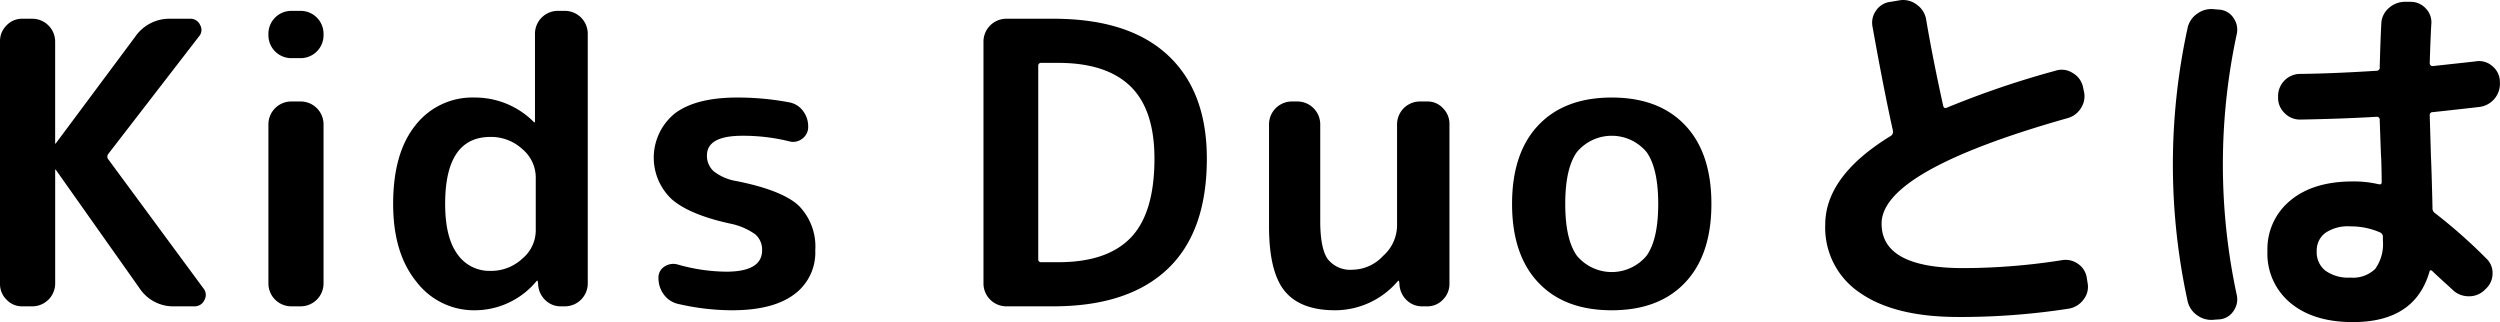 <svg xmlns="http://www.w3.org/2000/svg" width="342.688" height="44.16" viewBox="0 0 342.688 44.16">
  <defs>
    <style>
      .cls-1 {
        fill-rule: evenodd;
      }
    </style>
  </defs>
  <path id="ttl_about_sp.svg" class="cls-1" d="M235.236,3686.83a3.14,3.14,0,0,0,3.078-3.08v-15.61a0.054,0.054,0,0,1,.108,0l11.448,16.2a5.527,5.527,0,0,0,4.806,2.49h2.7a1.46,1.46,0,0,0,1.4-.87,1.416,1.416,0,0,0-.162-1.62L245.6,3666.69a0.6,0.6,0,0,1,0-.76l12.42-16.09a1.33,1.33,0,0,0,.162-1.57,1.427,1.427,0,0,0-1.35-.86h-2.7a5.677,5.677,0,0,0-4.86,2.48l-10.854,14.58a0.054,0.054,0,1,1-.108,0v-13.98a3.14,3.14,0,0,0-3.078-3.08h-1.458a2.878,2.878,0,0,0-2.133.92,2.993,2.993,0,0,0-.891,2.16v33.26a2.993,2.993,0,0,0,.891,2.16,2.878,2.878,0,0,0,2.133.92h1.458Zm36.785,0a3.14,3.14,0,0,0,3.078-3.08v-21.92a3.14,3.14,0,0,0-3.078-3.08h-1.4a3.14,3.14,0,0,0-3.078,3.08v21.92a3.14,3.14,0,0,0,3.078,3.08h1.4Zm0-34.02a3.14,3.14,0,0,0,3.078-3.08v-0.32a3.14,3.14,0,0,0-3.078-3.08h-1.4a3.14,3.14,0,0,0-3.078,3.08v0.32a3.14,3.14,0,0,0,3.078,3.08h1.4Zm30.332,12.47a5.089,5.089,0,0,1,1.836,3.84v7.34a5.054,5.054,0,0,1-1.836,3.83,6.262,6.262,0,0,1-4.374,1.68,5.325,5.325,0,0,1-4.536-2.3q-1.674-2.3-1.674-6.88,0-9.18,6.21-9.18A6.3,6.3,0,0,1,302.353,3665.28Zm1.944,18.09a0.173,0.173,0,0,1,.108-0.05,0.048,0.048,0,0,1,.054.05l0.054,0.38a3.193,3.193,0,0,0,.945,2.19,2.988,2.988,0,0,0,2.187.89h0.594a3.14,3.14,0,0,0,3.078-3.08v-34.34a3.14,3.14,0,0,0-3.078-3.08h-1.08a3.14,3.14,0,0,0-3.078,3.08v12.15a0.048,0.048,0,0,1-.054.05,0.173,0.173,0,0,1-.108-0.05,11.361,11.361,0,0,0-8.1-3.35,9.883,9.883,0,0,0-8.127,3.81q-3.051,3.8-3.051,10.77,0,6.75,3.186,10.66a9.9,9.9,0,0,0,7.992,3.92,10.986,10.986,0,0,0,8.478-4h0Zm29.97-6.42a2.752,2.752,0,0,1,.945,2.21c0,1.94-1.639,2.92-4.914,2.92a24.856,24.856,0,0,1-6.642-.98,2.175,2.175,0,0,0-1.809.27,1.76,1.76,0,0,0-.837,1.57,3.725,3.725,0,0,0,.756,2.3,3.3,3.3,0,0,0,1.944,1.26,32.917,32.917,0,0,0,7.4.87q5.56,0,8.478-2.16a7.1,7.1,0,0,0,2.916-6.05,7.961,7.961,0,0,0-2.3-6.16q-2.3-2.1-8.5-3.34a6.832,6.832,0,0,1-3.132-1.35,2.852,2.852,0,0,1-.918-2.16q0-2.7,4.86-2.7a26.391,26.391,0,0,1,6.372.75,2.005,2.005,0,0,0,1.836-.35,1.966,1.966,0,0,0,.81-1.65,3.477,3.477,0,0,0-.729-2.18,3.008,3.008,0,0,0-1.917-1.16,38.2,38.2,0,0,0-7.074-.65q-5.67,0-8.559,2.18a7.81,7.81,0,0,0-.486,11.7q2.4,2.16,8.073,3.4A9.015,9.015,0,0,1,334.267,3676.95Zm39.231-23.49h2.322q6.533,0,9.855,3.18,3.321,3.2,3.321,9.94,0,7.455-3.24,10.83t-9.936,3.37H373.5a0.379,0.379,0,0,1-.432-0.43v-26.46a0.379,0.379,0,0,1,.432-0.43h0Zm1.62,33.37q10.258,0,15.66-5.1t5.4-15.15q0-9.24-5.373-14.2-5.375-4.98-15.687-4.97h-6.48a3.14,3.14,0,0,0-3.078,3.08v33.26a3.14,3.14,0,0,0,3.078,3.08h6.48Zm47.244-3.46a0.177,0.177,0,0,1,.108-0.05,0.047,0.047,0,0,1,.054.05l0.054,0.38a3.2,3.2,0,0,0,.945,2.19,2.988,2.988,0,0,0,2.187.89h0.7a2.878,2.878,0,0,0,2.133-.92,2.993,2.993,0,0,0,.891-2.16v-21.92a2.993,2.993,0,0,0-.891-2.16,2.841,2.841,0,0,0-2.133-.92h-1.08a3.14,3.14,0,0,0-3.078,3.08v14.04a5.642,5.642,0,0,1-1.917,4.05,5.815,5.815,0,0,1-4.131,1.89,3.935,3.935,0,0,1-3.456-1.46q-1.026-1.455-1.026-5.24v-13.28a3.14,3.14,0,0,0-3.078-3.08h-0.864a3.14,3.14,0,0,0-3.078,3.08v14.04q0,6.255,2.16,8.88t6.912,2.62a11.308,11.308,0,0,0,8.586-4h0Zm35.689-10.58q0,4.86-1.593,7.1a6.218,6.218,0,0,1-9.558,0q-1.593-2.235-1.593-7.1t1.593-7.1a6.218,6.218,0,0,1,9.558,0Q458.049,3667.925,458.051,3672.79Zm7.29,0q0-6.975-3.591-10.77-3.592-3.81-10.071-3.81t-10.071,3.81q-3.592,3.8-3.591,10.77t3.591,10.77q3.591,3.81,10.071,3.81t10.071-3.81Q465.341,3679.75,465.341,3672.79Zm48.978,14.36a3.146,3.146,0,0,0,2.025-1.24,2.809,2.809,0,0,0,.567-2.27l-0.108-.65a2.786,2.786,0,0,0-1.188-1.97,2.949,2.949,0,0,0-2.268-.51,87.4,87.4,0,0,1-13.5,1.08q-11.178,0-11.178-6.1,0-7.245,25.542-14.47a3.113,3.113,0,0,0,1.863-1.49,2.938,2.938,0,0,0,.3-2.29l-0.108-.54a2.953,2.953,0,0,0-1.458-1.89,2.735,2.735,0,0,0-2.322-.27,125.36,125.36,0,0,0-14.9,5.07c-0.252.11-.414,0-0.486-0.32q-1.458-6.645-2.322-11.77a3.116,3.116,0,0,0-1.269-2.03,3.058,3.058,0,0,0-2.3-.62l-1.3.22a2.746,2.746,0,0,0-1.971,1.16,2.822,2.822,0,0,0-.513,2.24q1.566,8.745,2.808,14.31a0.686,0.686,0,0,1-.27.65q-9.019,5.505-9.018,12.2a10.727,10.727,0,0,0,4.752,9.32q4.75,3.315,13.446,3.32a96.787,96.787,0,0,0,15.174-1.14h0Zm42.633-10.47a0.661,0.661,0,0,1,.432.7v0.43a5.809,5.809,0,0,1-1.053,3.89,4.381,4.381,0,0,1-3.429,1.19,5.35,5.35,0,0,1-3.4-.95,3.216,3.216,0,0,1-1.188-2.67,3.011,3.011,0,0,1,1.161-2.49,5.462,5.462,0,0,1,3.429-.91,9.924,9.924,0,0,1,4.05.81h0Zm6.8,5.45c0.072-.29.216-0.32,0.432-0.11s0.629,0.6,1.242,1.16,1.1,1,1.458,1.33a3.126,3.126,0,0,0,2.214.94,3,3,0,0,0,2.214-.84l0.162-.16a2.852,2.852,0,0,0,.945-2.1,2.708,2.708,0,0,0-.891-2.11,72.192,72.192,0,0,0-6.966-6.16,0.843,0.843,0,0,1-.378-0.81c-0.073-3.16-.144-5.54-0.216-7.12q-0.054-1.89-.162-5.46a0.4,0.4,0,0,1,.432-0.48q4.05-.435,6.372-0.71a3.2,3.2,0,0,0,2.808-3.45v-0.16a2.82,2.82,0,0,0-1.08-2.03,2.73,2.73,0,0,0-2.16-.62c-0.252.04-2.214,0.25-5.886,0.65a0.391,0.391,0,0,1-.486-0.38c0.072-2.38.143-4.16,0.216-5.35a2.706,2.706,0,0,0-.756-2.16,2.782,2.782,0,0,0-2.106-.91h-0.7a3.285,3.285,0,0,0-2.268.86,2.955,2.955,0,0,0-1.026,2.16q-0.109,1.995-.216,5.89a0.436,0.436,0,0,1-.432.54q-5.832.375-10.422,0.43a3.041,3.041,0,0,0-3.078,3.08v0.16a2.894,2.894,0,0,0,.891,2.13,2.923,2.923,0,0,0,2.133.89q5.832-.105,10.476-0.38a0.387,0.387,0,0,1,.432.44q0.108,3.015.162,4.59c0.035,0.43.062,1.09,0.081,1.97s0.027,1.54.027,1.97q0,0.375-.432.27a15.1,15.1,0,0,0-3.51-.38q-5.455,0-8.586,2.62a8.6,8.6,0,0,0-3.132,6.94,8.74,8.74,0,0,0,3.159,7.1q3.159,2.625,8.559,2.62,8.477,0,10.476-6.86h0Zm-28.674,6.48a2.55,2.55,0,0,0,1.863-1.19,2.751,2.751,0,0,0,.4-2.21,84.954,84.954,0,0,1,0-35.64,2.781,2.781,0,0,0-.4-2.22,2.538,2.538,0,0,0-1.863-1.18l-0.756-.06a3.265,3.265,0,0,0-2.376.6,3.187,3.187,0,0,0-1.35,2.05,87.855,87.855,0,0,0,0,37.26,3.212,3.212,0,0,0,1.35,2.05,3.305,3.305,0,0,0,2.376.59Z" transform="translate(-230.75 -3644.84)"/>
</svg>
